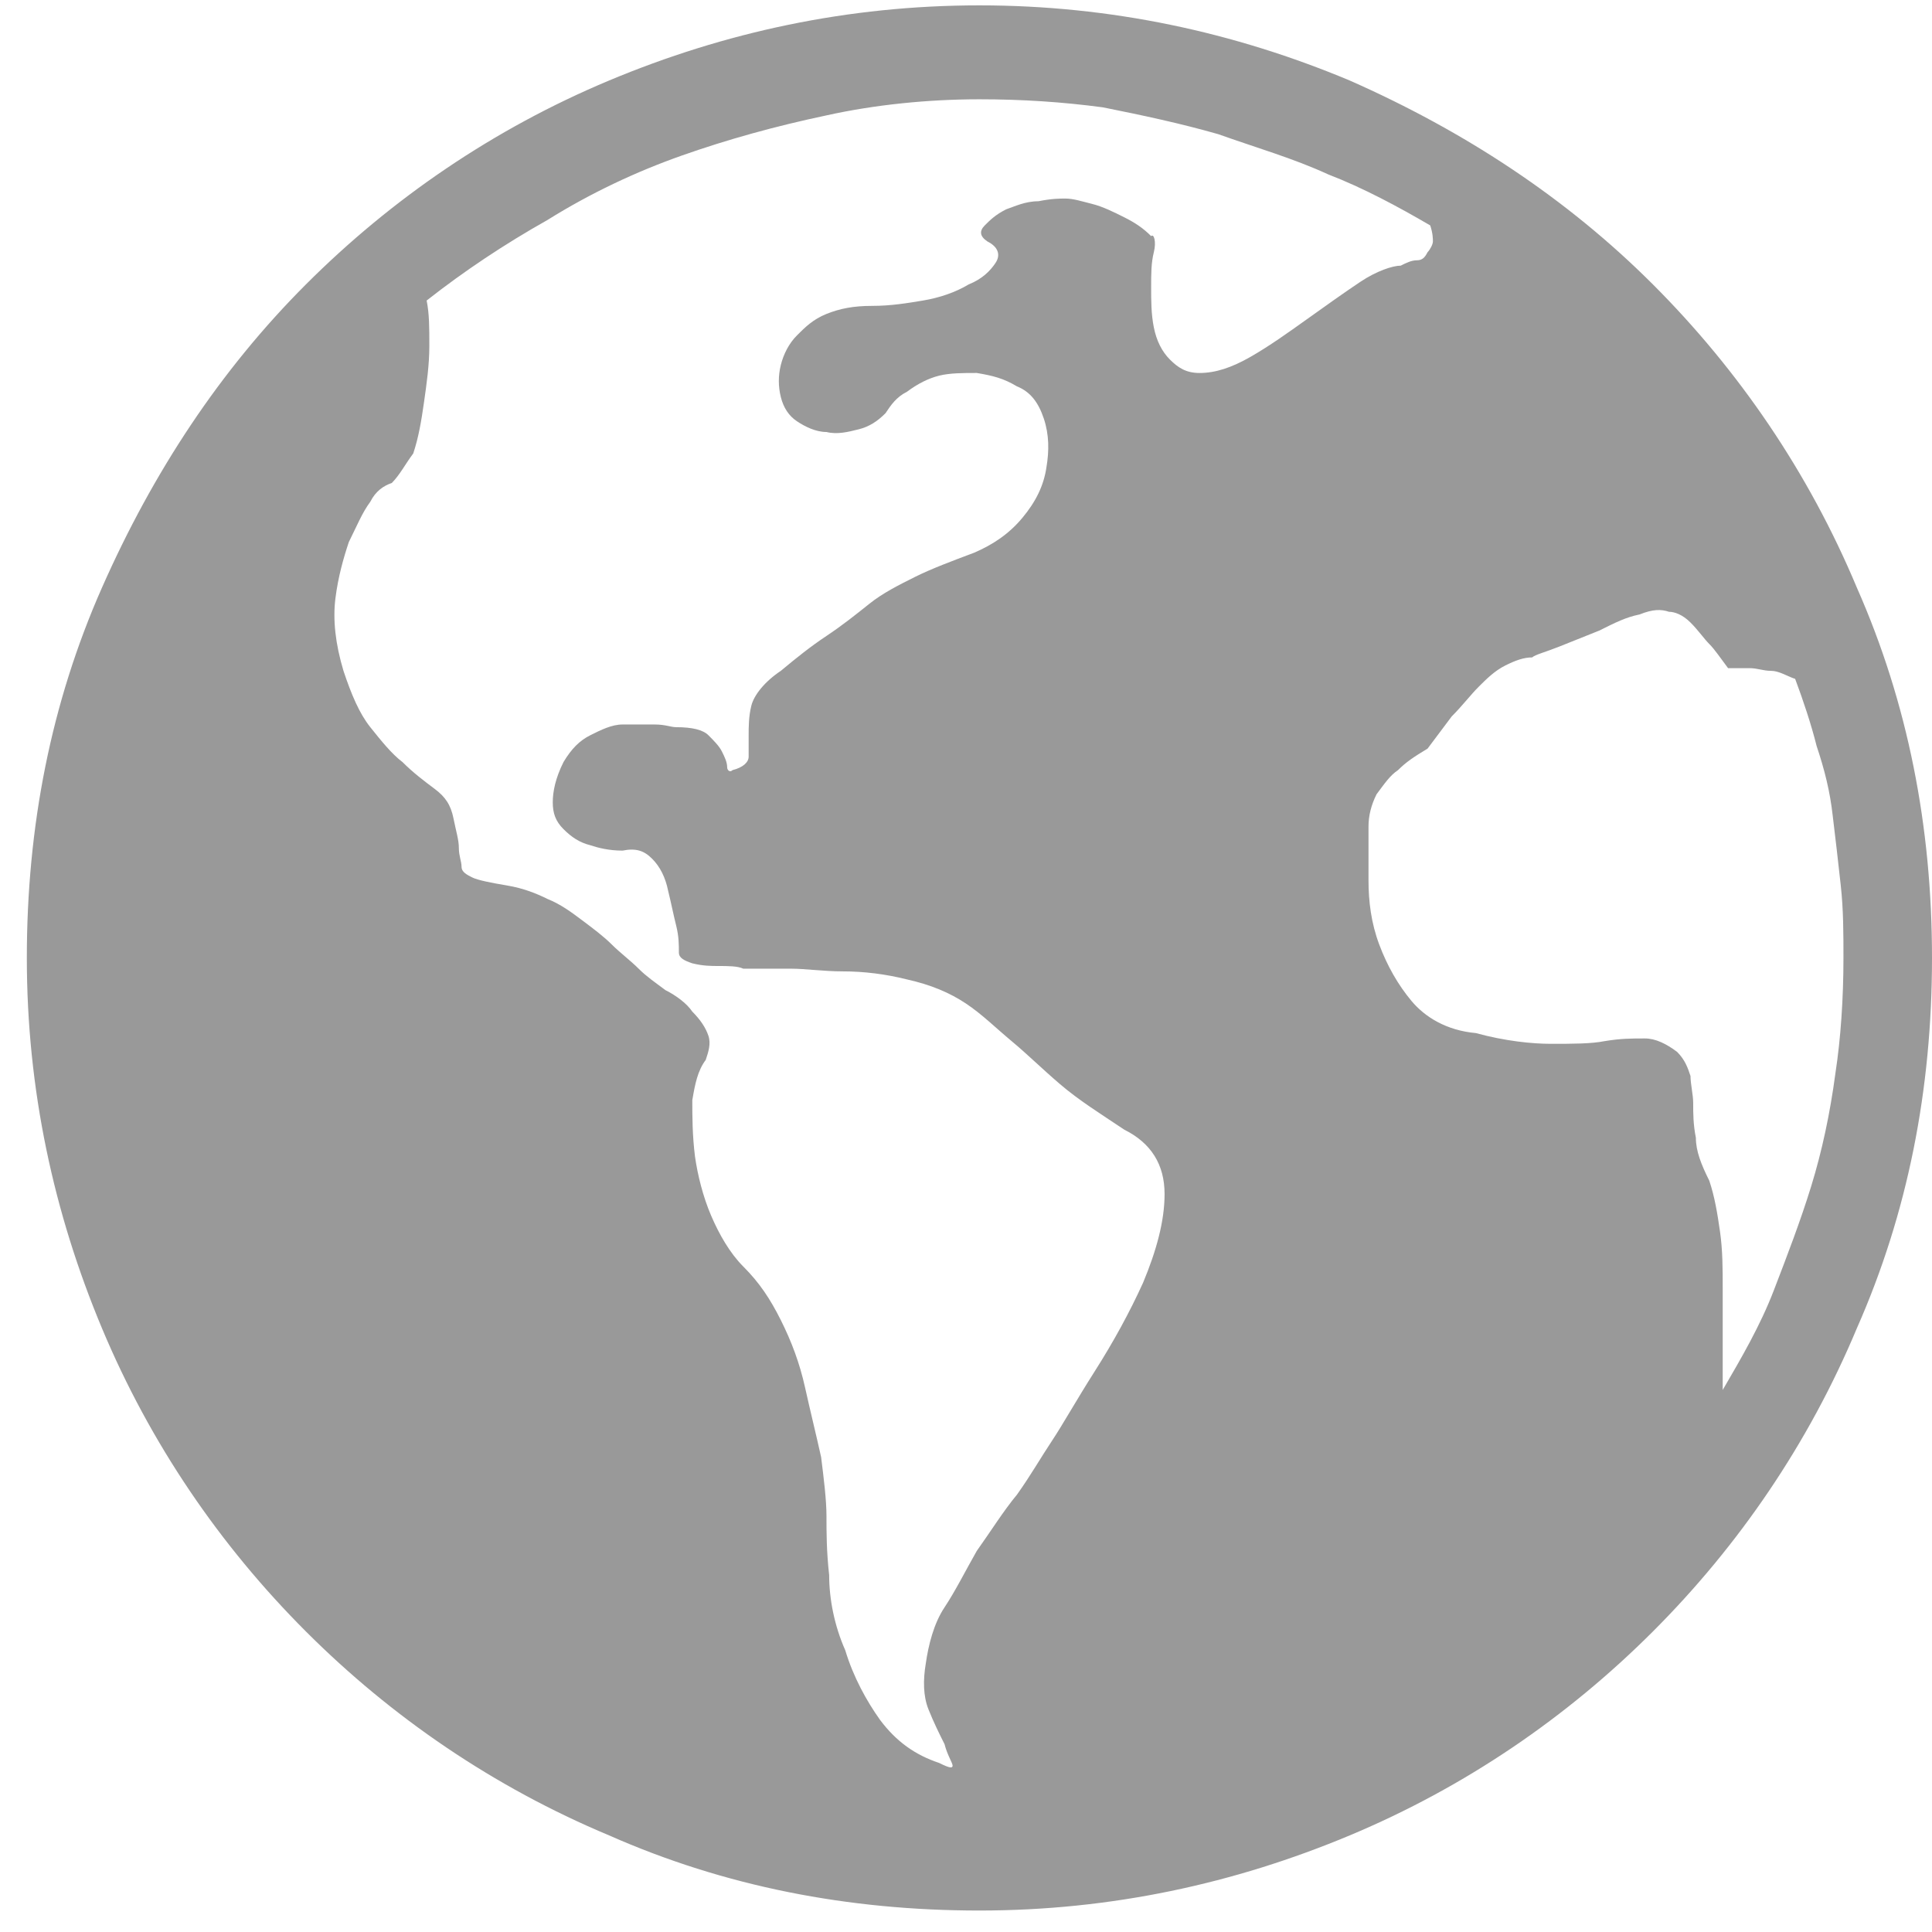 <?xml version="1.0" encoding="utf-8"?>
<!-- Generator: Adobe Illustrator 22.1.0, SVG Export Plug-In . SVG Version: 6.00 Build 0)  -->
<svg version="1.1" id="Layer_1" xmlns="http://www.w3.org/2000/svg" xmlns:xlink="http://www.w3.org/1999/xlink" x="0px" y="0px" viewBox="0 0 72 72" style="enable-background:new 0 0 72 72;" xml:space="preserve" fill="#999999" width="160" height="160">
  <g>
    <path d="M72,35.7c0,4.9-0.9,9.5-2.8,13.8c-1.8,4.3-4.4,8.1-7.6,11.3c-3.2,3.2-7,5.8-11.3,7.6c-4.3,1.8-8.9,2.8-13.8,2.8
		s-9.5-0.9-13.8-2.8c-4.3-1.8-8.1-4.4-11.3-7.6c-3.2-3.2-5.8-7-7.6-11.3S1,40.6,1,35.7c0-4.9,0.9-9.5,2.8-13.8s4.4-8.1,7.6-11.3
		c3.2-3.2,7-5.8,11.3-7.6c4.3-1.8,8.9-2.8,13.8-2.8S46,1.2,50.3,3c4.3,1.9,8.1,4.4,11.3,7.6c3.2,3.2,5.8,7,7.6,11.3
		C71.1,26.2,72,30.8,72,35.7z M14.6,18c-0.3,0.1-0.6,0.3-0.8,0.7c-0.3,0.4-0.5,0.9-0.8,1.5c-0.2,0.6-0.4,1.3-0.5,2.1
		c-0.1,0.8,0,1.7,0.3,2.7c0.3,0.9,0.6,1.6,1,2.1c0.4,0.5,0.8,1,1.2,1.3c0.4,0.4,0.8,0.7,1.2,1c0.4,0.3,0.6,0.6,0.7,1.1
		c0.1,0.5,0.2,0.8,0.2,1.1c0,0.3,0.1,0.5,0.1,0.7c0,0.2,0.2,0.3,0.4,0.4c0.2,0.1,0.7,0.2,1.3,0.3c0.6,0.1,1.1,0.3,1.5,0.5
		c0.5,0.2,0.9,0.5,1.3,0.8c0.4,0.3,0.8,0.6,1.1,0.9c0.3,0.3,0.7,0.6,1,0.9c0.3,0.3,0.6,0.5,1,0.8c0.4,0.2,0.8,0.5,1,0.8
		c0.3,0.3,0.5,0.6,0.6,0.9c0.1,0.3,0,0.6-0.1,0.9c-0.3,0.4-0.4,0.9-0.5,1.5c0,0.6,0,1.3,0.1,2.1c0.1,0.7,0.3,1.5,0.6,2.2
		c0.3,0.7,0.7,1.4,1.2,1.9c0.6,0.6,1,1.2,1.4,2c0.4,0.8,0.7,1.6,0.9,2.5c0.2,0.9,0.4,1.7,0.6,2.6c0.1,0.8,0.2,1.6,0.2,2.2
		c0,0.6,0,1.3,0.1,2.2c0,0.9,0.2,1.9,0.6,2.8c0.3,1,0.8,1.9,1.3,2.6c0.6,0.8,1.3,1.3,2.2,1.6c0.4,0.2,0.5,0.2,0.5,0.1
		c0-0.1-0.2-0.4-0.3-0.8c-0.2-0.4-0.4-0.8-0.6-1.3c-0.2-0.5-0.2-1.1-0.1-1.7c0.1-0.7,0.3-1.5,0.7-2.1s0.8-1.4,1.2-2.1
		c0.5-0.7,1-1.5,1.5-2.1c0.5-0.7,0.9-1.4,1.3-2c0.4-0.6,0.9-1.5,1.6-2.6c0.7-1.1,1.3-2.2,1.8-3.3c0.5-1.2,0.8-2.3,0.8-3.3
		c0-1.1-0.5-1.9-1.5-2.4c-0.9-0.6-1.7-1.1-2.4-1.7s-1.2-1.1-1.8-1.6c-0.6-0.5-1.1-1-1.7-1.4c-0.6-0.4-1.3-0.7-2.2-0.9
		c-0.8-0.2-1.6-0.3-2.4-0.3c-0.7,0-1.4-0.1-1.9-0.1c-0.6,0-1.2,0-1.8,0C27.5,36,27.1,36,26.8,36c-0.3,0-0.6,0-1-0.1
		c-0.3-0.1-0.5-0.2-0.5-0.4c0-0.3,0-0.6-0.1-1c-0.1-0.4-0.2-0.9-0.3-1.3c-0.1-0.5-0.3-0.9-0.6-1.2c-0.3-0.3-0.6-0.4-1.1-0.3
		c-0.5,0-0.9-0.1-1.2-0.2c-0.4-0.1-0.7-0.3-1-0.6c-0.3-0.3-0.4-0.6-0.4-1c0-0.4,0.1-0.9,0.4-1.5c0.3-0.5,0.6-0.8,1-1
		c0.4-0.2,0.8-0.4,1.2-0.4c0.4,0,0.8,0,1.2,0c0.4,0,0.6,0.1,0.8,0.1c0.6,0,1,0.1,1.2,0.3c0.2,0.2,0.4,0.4,0.5,0.6
		c0.1,0.2,0.2,0.4,0.2,0.6c0,0.1,0.1,0.2,0.2,0.1c0.4-0.1,0.6-0.3,0.6-0.5c0-0.2,0-0.5,0-0.8c0-0.3,0-0.7,0.1-1.1
		c0.1-0.4,0.5-0.9,1.1-1.3c0.6-0.5,1.1-0.9,1.7-1.3c0.6-0.4,1.1-0.8,1.6-1.2c0.5-0.4,1.1-0.7,1.7-1c0.6-0.3,1.4-0.6,2.2-0.9
		c0.7-0.3,1.3-0.7,1.8-1.3c0.5-0.6,0.8-1.2,0.9-1.9c0.1-0.6,0.1-1.2-0.1-1.8c-0.2-0.6-0.5-1-1-1.2c-0.5-0.3-0.9-0.4-1.5-0.5
		c-0.5,0-1,0-1.4,0.1c-0.4,0.1-0.8,0.3-1.2,0.6c-0.4,0.2-0.6,0.5-0.8,0.8c-0.3,0.3-0.6,0.5-1,0.6c-0.4,0.1-0.8,0.2-1.2,0.1
		c-0.4,0-0.8-0.2-1.1-0.4c-0.3-0.2-0.5-0.5-0.6-0.9c-0.1-0.4-0.1-0.8,0-1.2c0.1-0.4,0.3-0.8,0.6-1.1c0.3-0.3,0.6-0.6,1.1-0.8
		c0.5-0.2,1-0.3,1.7-0.3s1.3-0.1,1.9-0.2c0.6-0.1,1.2-0.3,1.7-0.6c0.5-0.2,0.8-0.5,1-0.8s0.1-0.6-0.3-0.8c-0.3-0.2-0.3-0.4-0.1-0.6
		c0.2-0.2,0.4-0.4,0.8-0.6c0.3-0.1,0.7-0.3,1.2-0.3c0.5-0.1,0.8-0.1,1-0.1c0.3,0,0.6,0.1,1,0.2c0.4,0.1,0.8,0.3,1.2,0.5
		c0.4,0.2,0.7,0.4,1,0.7C43,8.7,43.1,9,43,9.4c-0.1,0.4-0.1,0.8-0.1,1.3c0,0.5,0,1,0.1,1.5c0.1,0.5,0.3,0.9,0.6,1.2
		c0.3,0.3,0.6,0.5,1.1,0.5c0.6,0,1.2-0.2,1.9-0.6c0.7-0.4,1.4-0.9,2.1-1.4c0.7-0.5,1.4-1,2-1.4s1.2-0.6,1.5-0.6
		c0.2-0.1,0.4-0.2,0.6-0.2c0.2,0,0.3-0.1,0.4-0.3c0.1-0.1,0.2-0.3,0.2-0.4c0-0.1,0-0.3-0.1-0.6c-1.2-0.7-2.5-1.4-3.8-1.9
		c-1.3-0.6-2.7-1-4.1-1.5c-1.4-0.4-2.8-0.7-4.3-1c-1.5-0.2-3-0.3-4.6-0.3c-1.9,0-3.9,0.2-5.7,0.6c-1.9,0.4-3.7,0.9-5.4,1.5
		c-1.7,0.6-3.4,1.4-5,2.4c-1.6,0.9-3.1,1.9-4.5,3c0.1,0.5,0.1,1,0.1,1.7c0,0.7-0.1,1.4-0.2,2.1s-0.2,1.3-0.4,1.9
		C15.1,17.3,14.9,17.7,14.6,18z M68.7,35.7c0-0.9,0-1.8-0.1-2.7c-0.1-0.9-0.2-1.8-0.3-2.6c-0.1-0.9-0.3-1.7-0.6-2.6
		c-0.2-0.8-0.5-1.7-0.8-2.5C66.6,25.2,66.3,25,66,25c-0.3,0-0.5-0.1-0.8-0.1c-0.2,0-0.5,0-0.8,0c-0.3-0.4-0.5-0.7-0.7-0.9
		c-0.2-0.2-0.4-0.5-0.7-0.8c-0.3-0.3-0.6-0.4-0.8-0.4c-0.3-0.1-0.6-0.1-1.1,0.1c-0.5,0.1-0.9,0.3-1.5,0.6c-0.5,0.2-1,0.4-1.5,0.6
		c-0.5,0.2-0.9,0.3-1,0.4c-0.3,0-0.6,0.1-1,0.3c-0.4,0.2-0.7,0.5-1,0.8c-0.3,0.3-0.6,0.7-1,1.1c-0.3,0.4-0.6,0.8-0.9,1.2
		c-0.5,0.3-0.8,0.5-1.1,0.8c-0.3,0.2-0.5,0.5-0.8,0.9c-0.2,0.4-0.3,0.8-0.3,1.2c0,0.6,0,1.2,0,2c0,0.8,0.1,1.6,0.4,2.4
		c0.3,0.8,0.7,1.5,1.2,2.1c0.5,0.6,1.3,1.1,2.4,1.2c1.1,0.3,2.1,0.4,2.8,0.4c0.8,0,1.5,0,2-0.1c0.6-0.1,1-0.1,1.5-0.1
		c0.4,0,0.8,0.2,1.2,0.5c0.3,0.3,0.4,0.6,0.5,0.9c0,0.3,0.1,0.7,0.1,1c0,0.4,0,0.8,0.1,1.3c0,0.5,0.2,1,0.5,1.6
		c0.2,0.6,0.3,1.2,0.4,1.9c0.1,0.7,0.1,1.4,0.1,2.1s0,1.4,0,2c0,0.6,0,1.2,0,1.8c0.7-1.2,1.4-2.4,1.9-3.7c0.5-1.3,1-2.6,1.4-3.9
		c0.4-1.3,0.7-2.7,0.9-4.2C68.6,38.7,68.7,37.2,68.7,35.7z" />
  </g>
</svg>